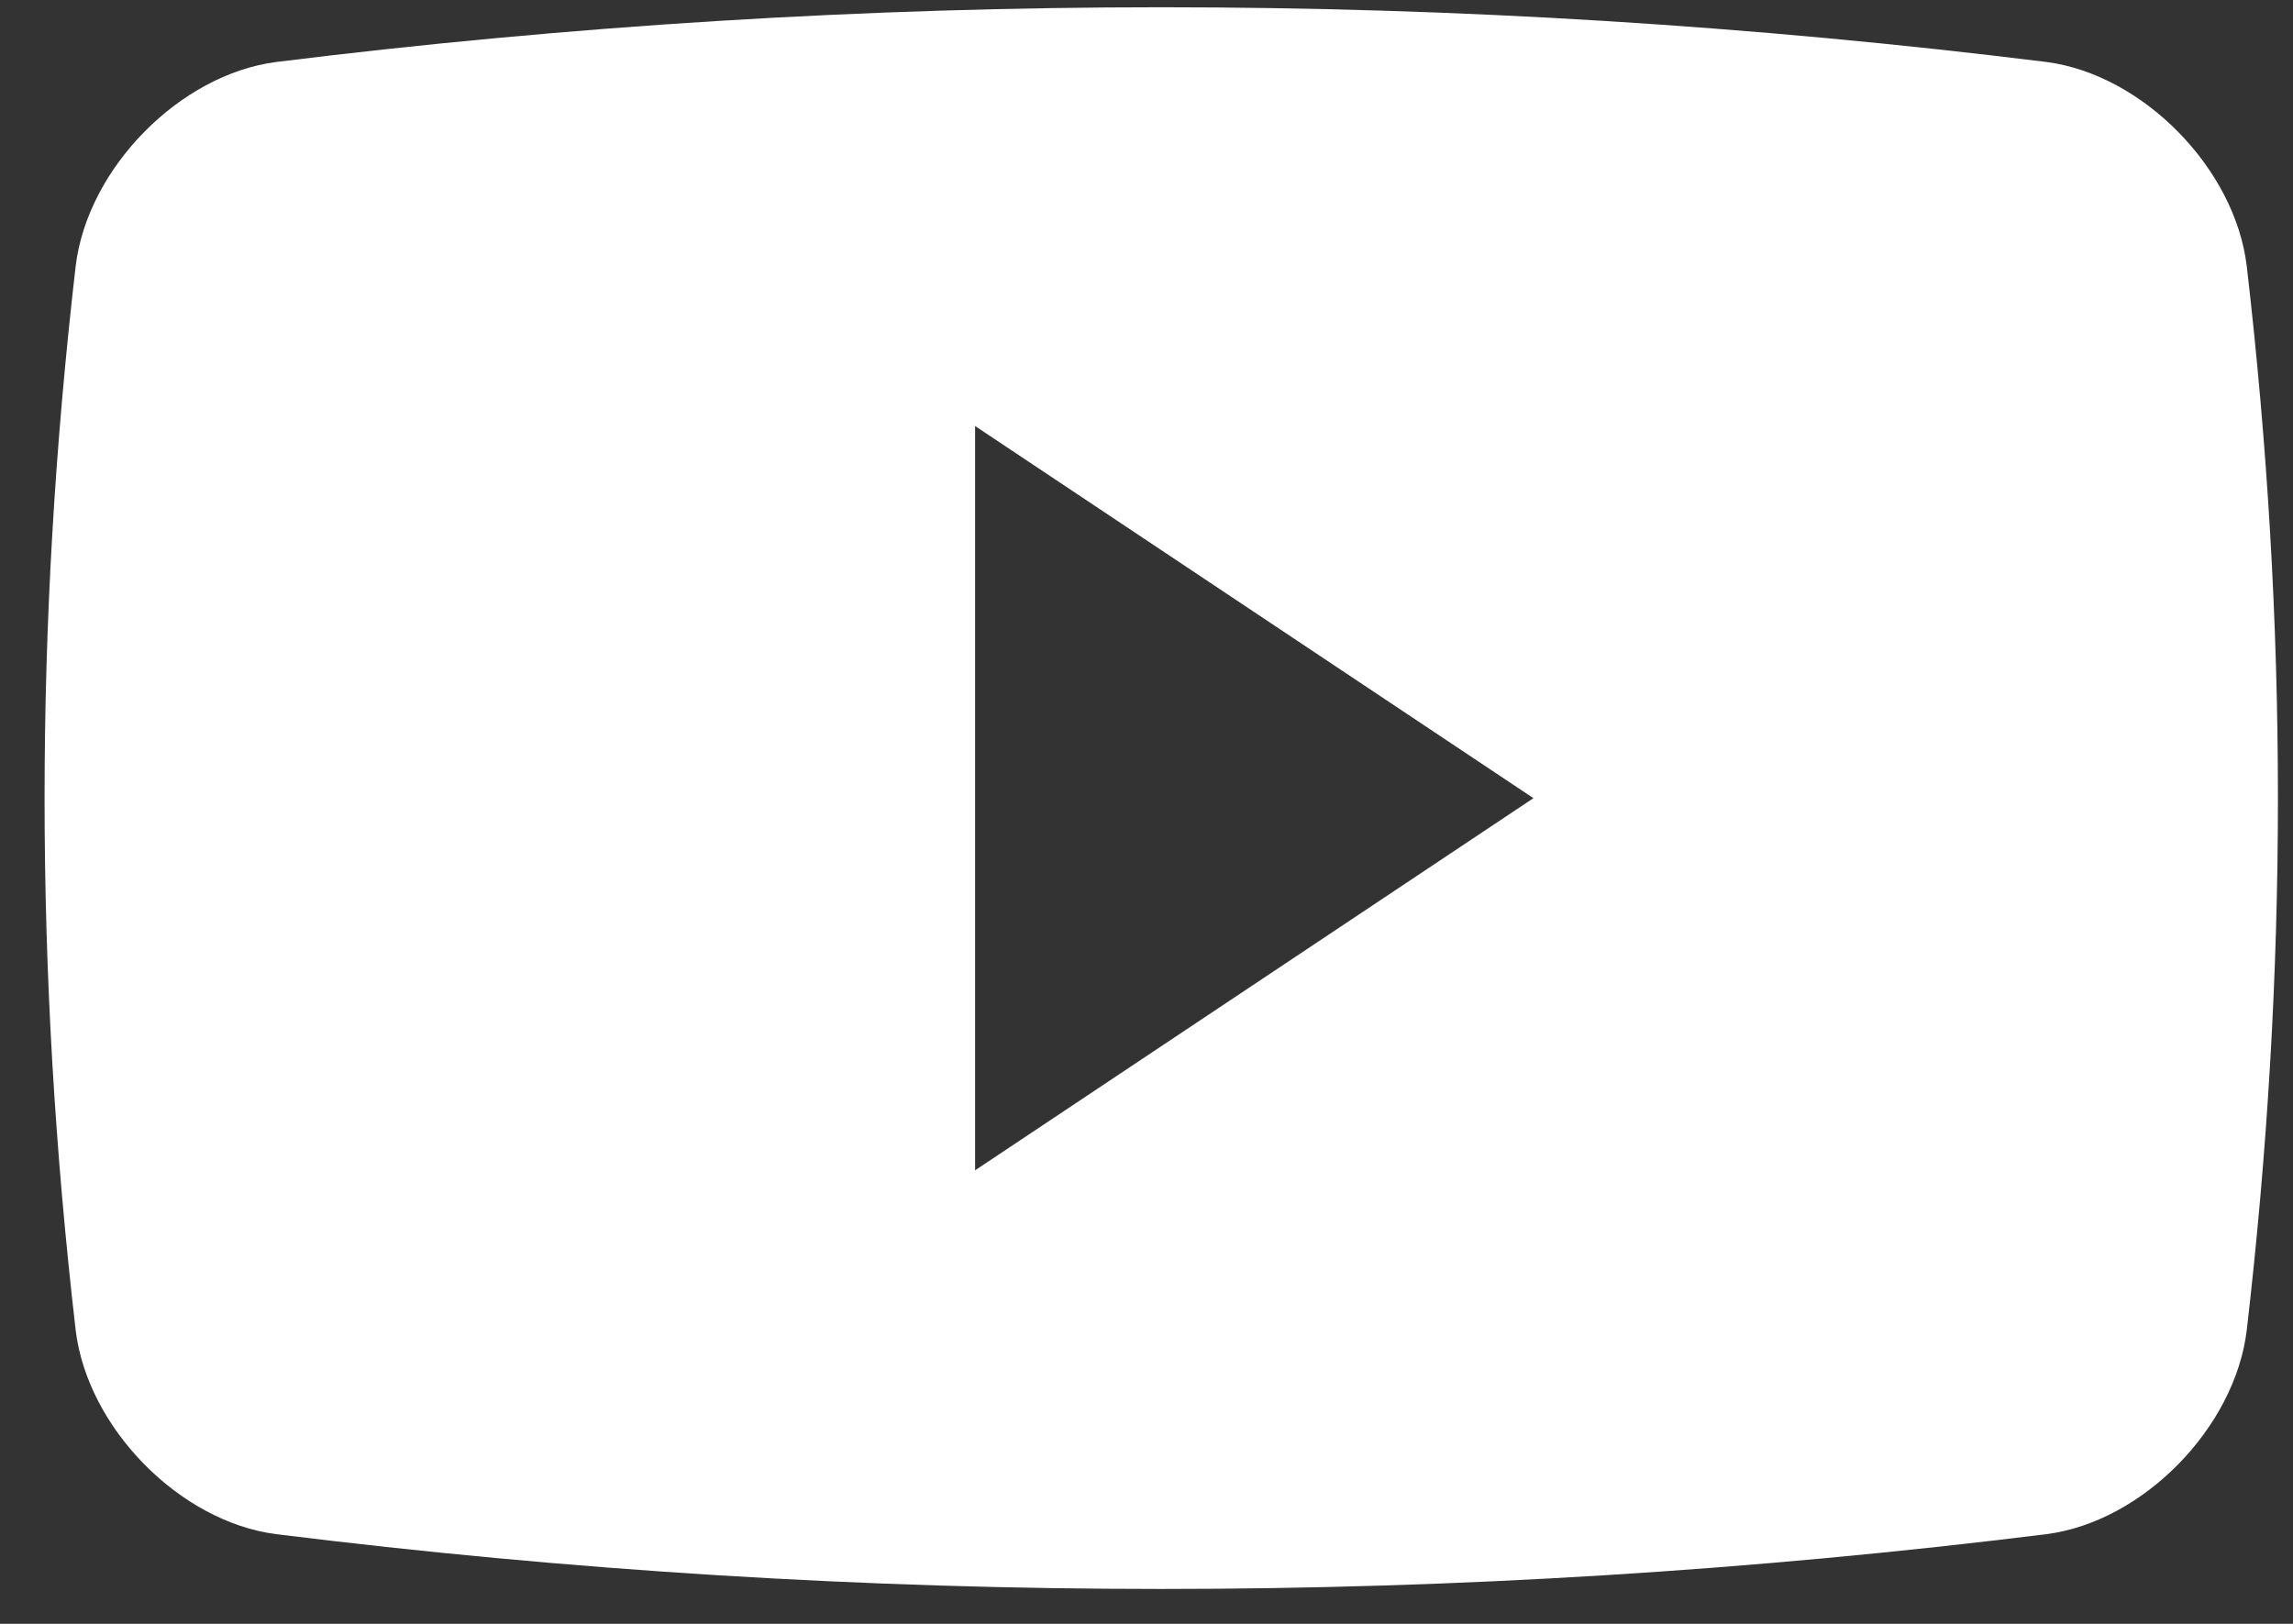 <?xml version="1.0" encoding="UTF-8"?> <svg xmlns="http://www.w3.org/2000/svg" width="24" height="17" viewBox="0 0 24 17" fill="none"><rect x="0" y="0" width="24" height="17" fill="#333333" stroke="none"/><path fill-rule="evenodd" clip-rule="evenodd" d="M21.42 0.649C22.429 0.781 23.393 1.762 23.516 2.786C23.951 6.537 23.951 10.175 23.516 13.925C23.393 14.948 22.429 15.931 21.42 16.061C15.266 16.826 9.042 16.826 2.89 16.061C1.88 15.931 0.915 14.948 0.792 13.925C0.358 10.174 0.358 6.537 0.792 2.786C0.915 1.762 1.88 0.78 2.89 0.649C9.042 -0.115 15.265 -0.115 21.42 0.649ZM10.206 4.46V12.252L16.05 8.356L10.206 4.46Z" fill="white"></path></svg> 